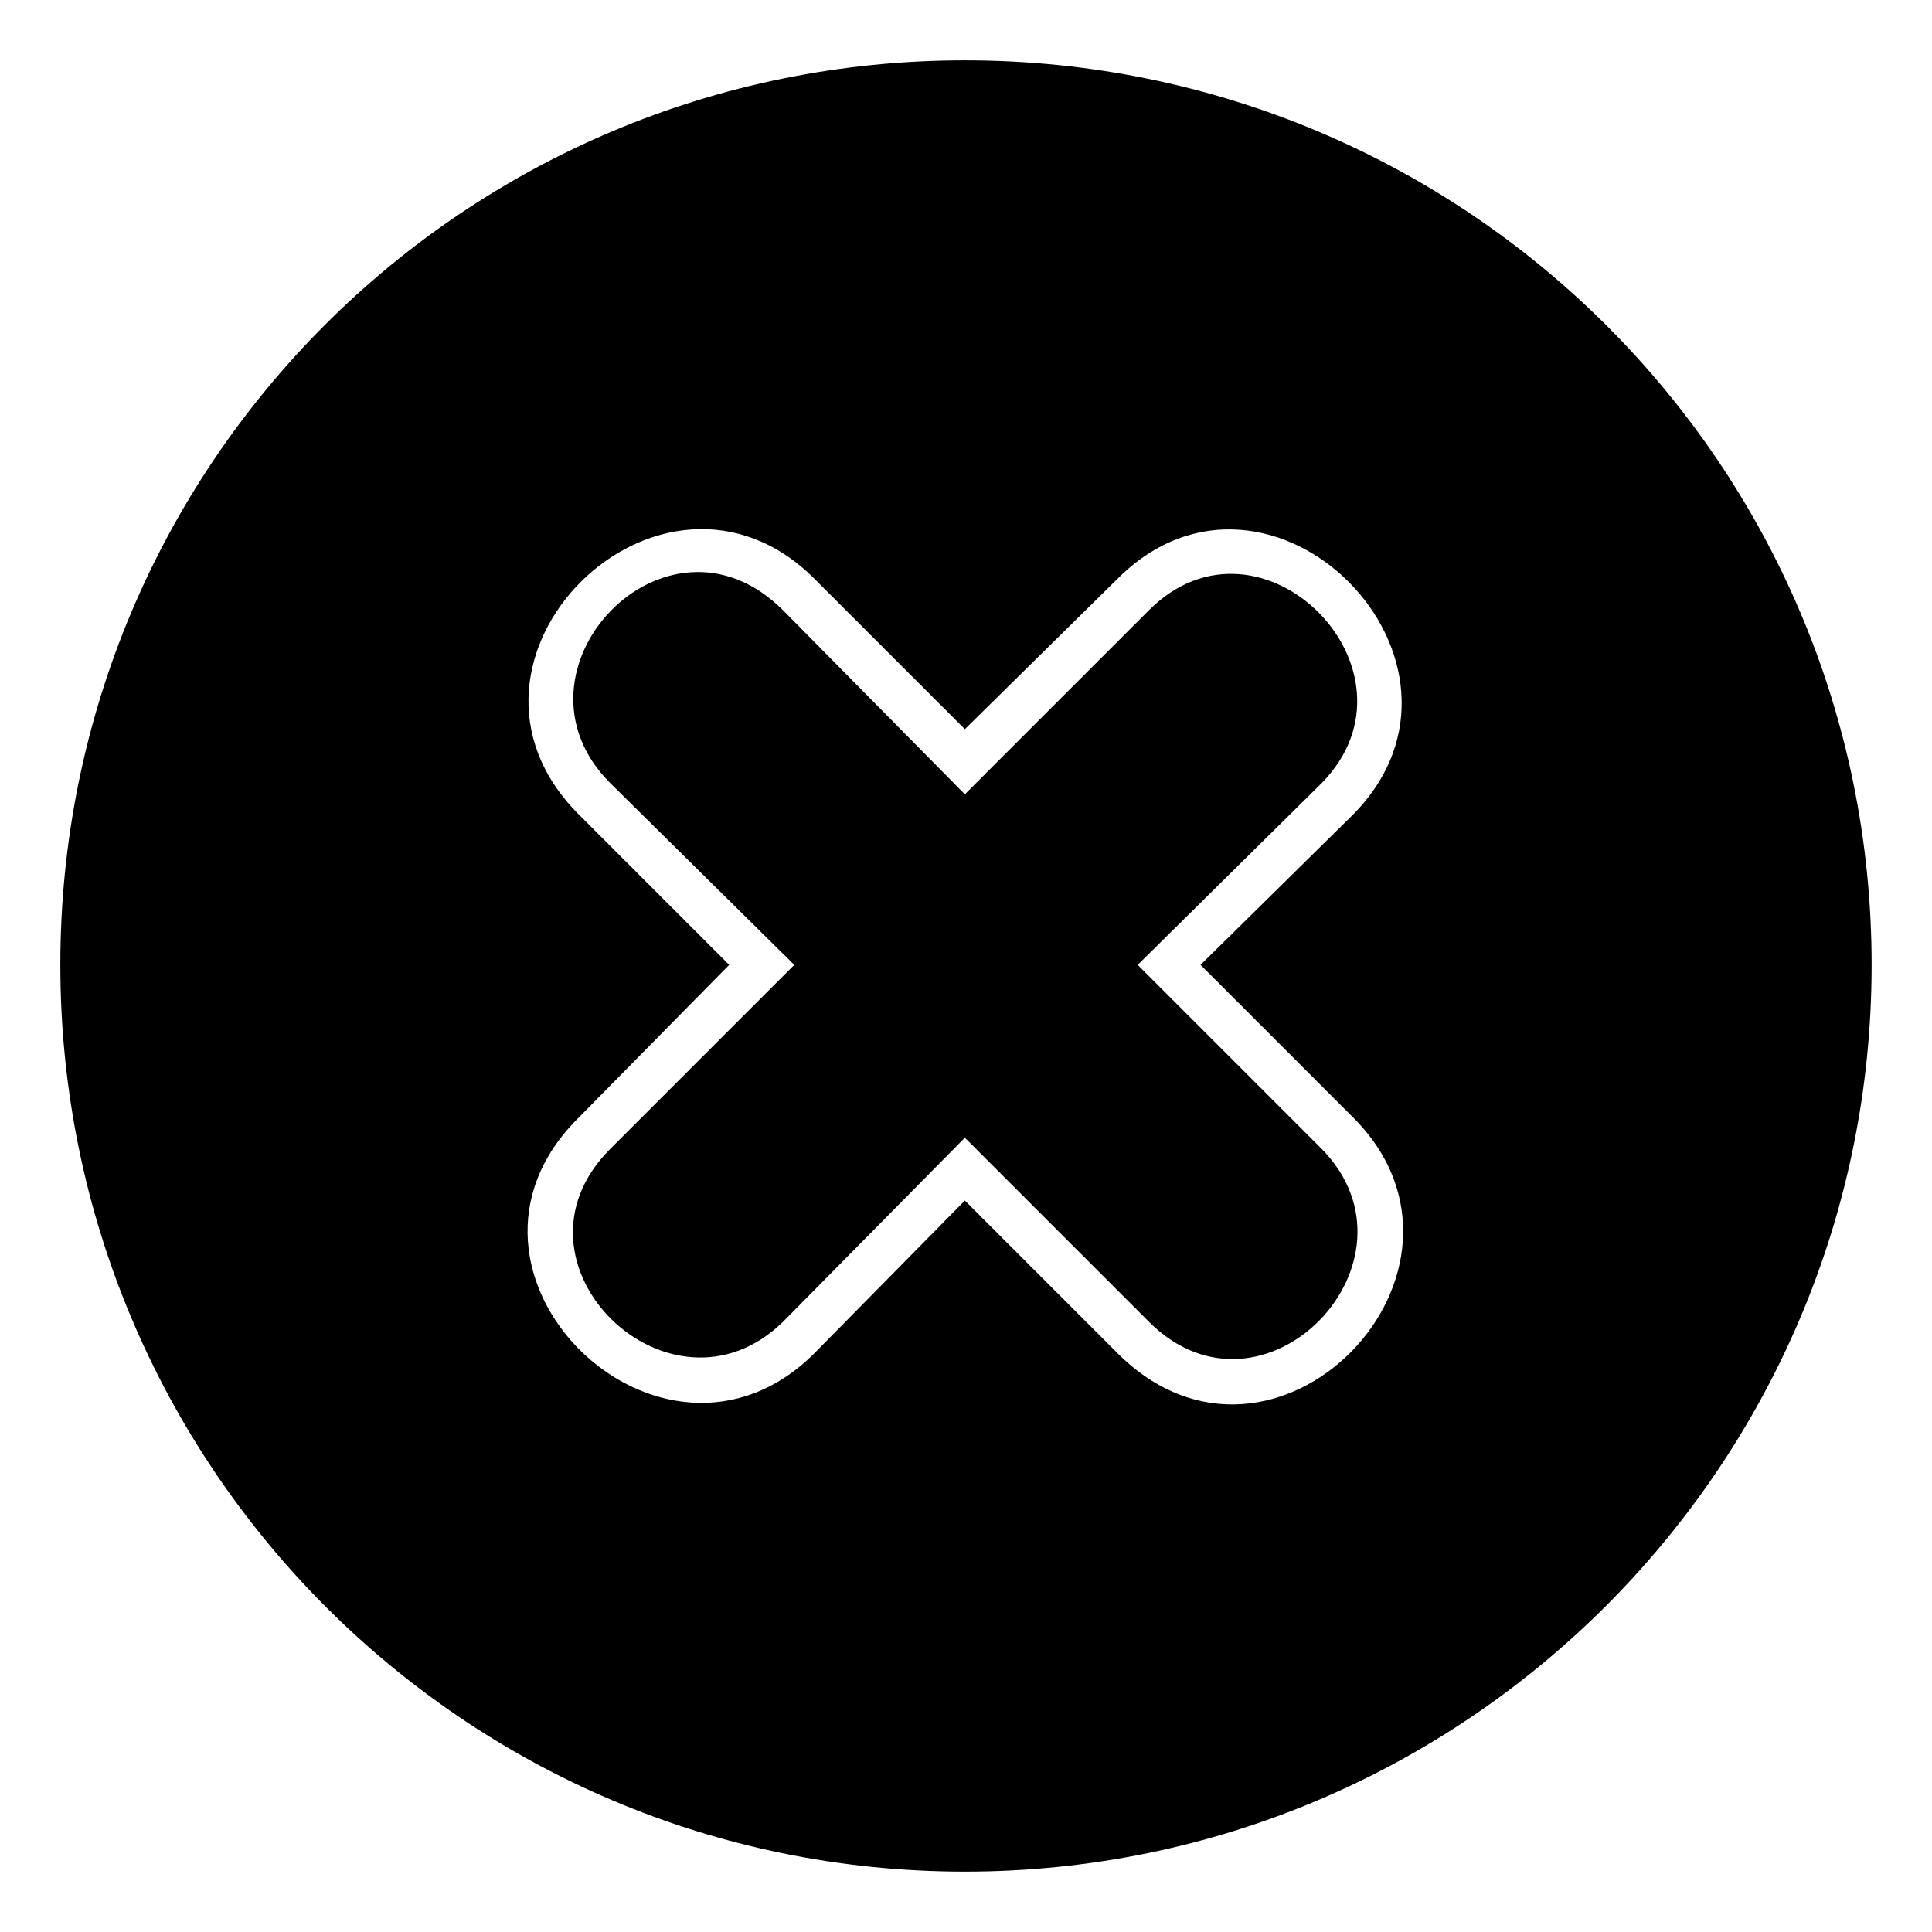 <?xml version="1.0" encoding="UTF-8"?>
<!-- Uploaded to: ICON Repo, www.svgrepo.com, Generator: ICON Repo Mixer Tools -->
<svg fill="#000000" width="800px" height="800px" version="1.1" viewBox="144 144 512 512" xmlns="http://www.w3.org/2000/svg">
 <path d="m399.7 159.99c132.64 0 240.3 107.07 240.3 239.71s-107.66 240.3-240.3 240.3-239.71-107.66-239.71-240.3 107.07-239.71 239.71-239.71zm-102.31 280.16 39.852-40.449-39.852-39.852c-41.043-41.043 22.008-102.9 62.457-62.457l39.852 39.852 40.449-39.852c40.449-40.449 102.31 22.008 62.457 62.457l-40.449 39.852 40.449 40.449c40.449 40.449-20.82 104.09-62.457 62.457l-40.449-40.449-39.852 40.449c-40.449 40.449-104.09-21.414-62.457-62.457zm8.328 8.328c-30.336 30.336 16.059 74.945 45.801 45.801l48.18-48.773 48.773 48.773c30.336 30.336 74.945-16.059 45.801-45.801l-48.773-48.773 48.773-48.18c29.145-29.742-16.059-75.543-45.801-45.801l-48.773 48.773-48.18-48.773c-30.93-30.93-75.543 16.059-45.801 45.801l48.773 48.18z" fill-rule="evenodd"/>
</svg>